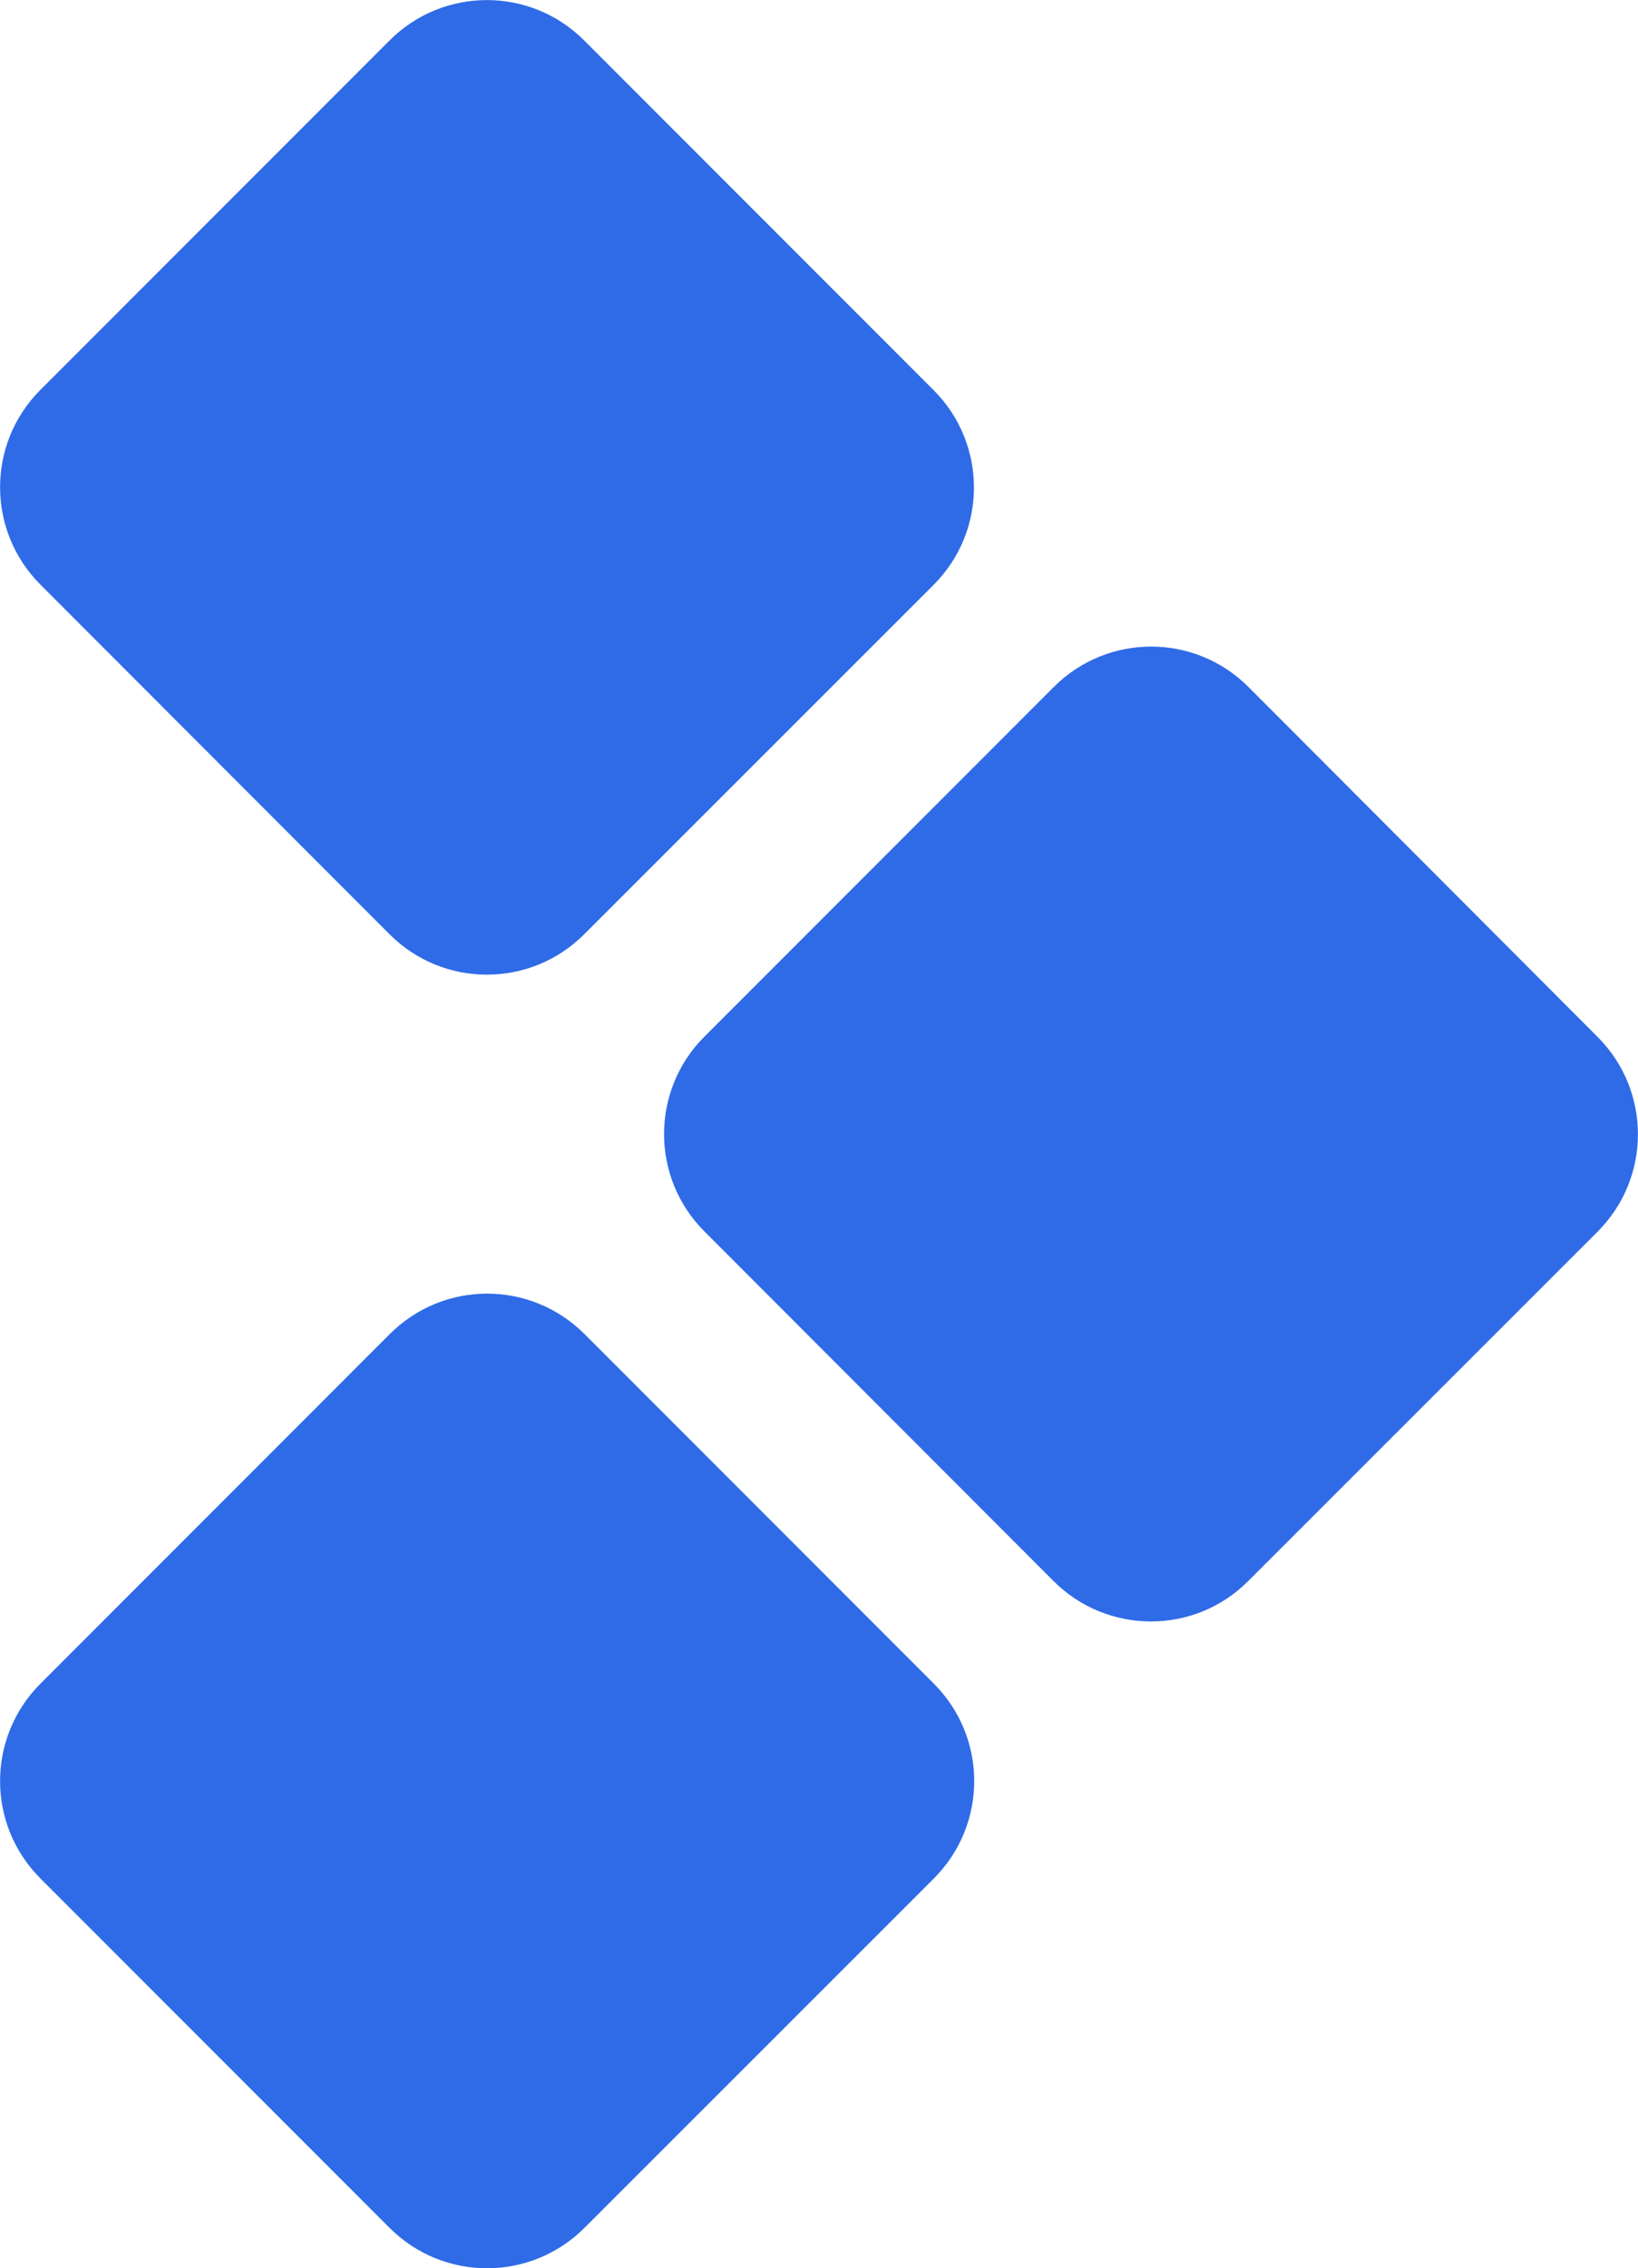 <?xml version="1.0" encoding="UTF-8"?>
<!-- Generator: Adobe Illustrator 23.0.2, SVG Export Plug-In . SVG Version: 6.00 Build 0)  -->
<svg xmlns="http://www.w3.org/2000/svg" xmlns:xlink="http://www.w3.org/1999/xlink" version="1.1" id="Layer_1" x="0px" y="0px" viewBox="0 0 611.8 846.6" style="enable-background:new 0 0 611.8 846.6;" xml:space="preserve">
<style type="text/css">
	.st0{clip-path:url(#SVGID_2_);}
	.st1{fill:#2F6BE7;}
</style>
<g id="Group_55">
	<g>
		<g>
			<defs>
				<rect id="SVGID_1_" y="0" width="611.8" height="846.6"></rect>
			</defs>
			<clipPath id="SVGID_2_">
				<use xlink:href="#SVGID_1_" style="overflow:visible;"></use>
			</clipPath>
			<g class="st0">
				<g id="Group_40">
					<path id="Path_46" class="st1" d="M393.5,590.1L263.1,459.6c-20.1-20.1-20.1-52.6,0-72.7l130.5-130.5       c20.1-20.1,52.6-20.1,72.7,0L596.7,387c20.1,20.1,20.1,52.6,0,72.7l0,0L466.2,590.1C446.2,610.2,413.6,610.2,393.5,590.1       L393.5,590.1"></path>
					<path id="Path_47" class="st1" d="M145.5,831.5L15.1,701.1C-5,681-5,648.5,15.1,628.4l130.5-130.5c20.1-20.1,52.6-20.1,72.7,0       l130.5,130.5c20.1,20.1,20.1,52.6,0,72.7l0,0L218.2,831.6C198.1,851.6,165.6,851.6,145.5,831.5L145.5,831.5"></path>
					<path id="Path_48" class="st1" d="M145.5,348.7L15.1,218.2c-20.1-20.1-20.1-52.6,0-72.7l0,0L145.5,15.1       c20.1-20.1,52.6-20.1,72.7,0l130.5,130.5c20.1,20.1,20.1,52.6,0,72.7l0,0L218.2,348.7C198.1,368.8,165.6,368.8,145.5,348.7       L145.5,348.7"></path>
				</g>
			</g>
		</g>
	</g>
</g>
</svg>
